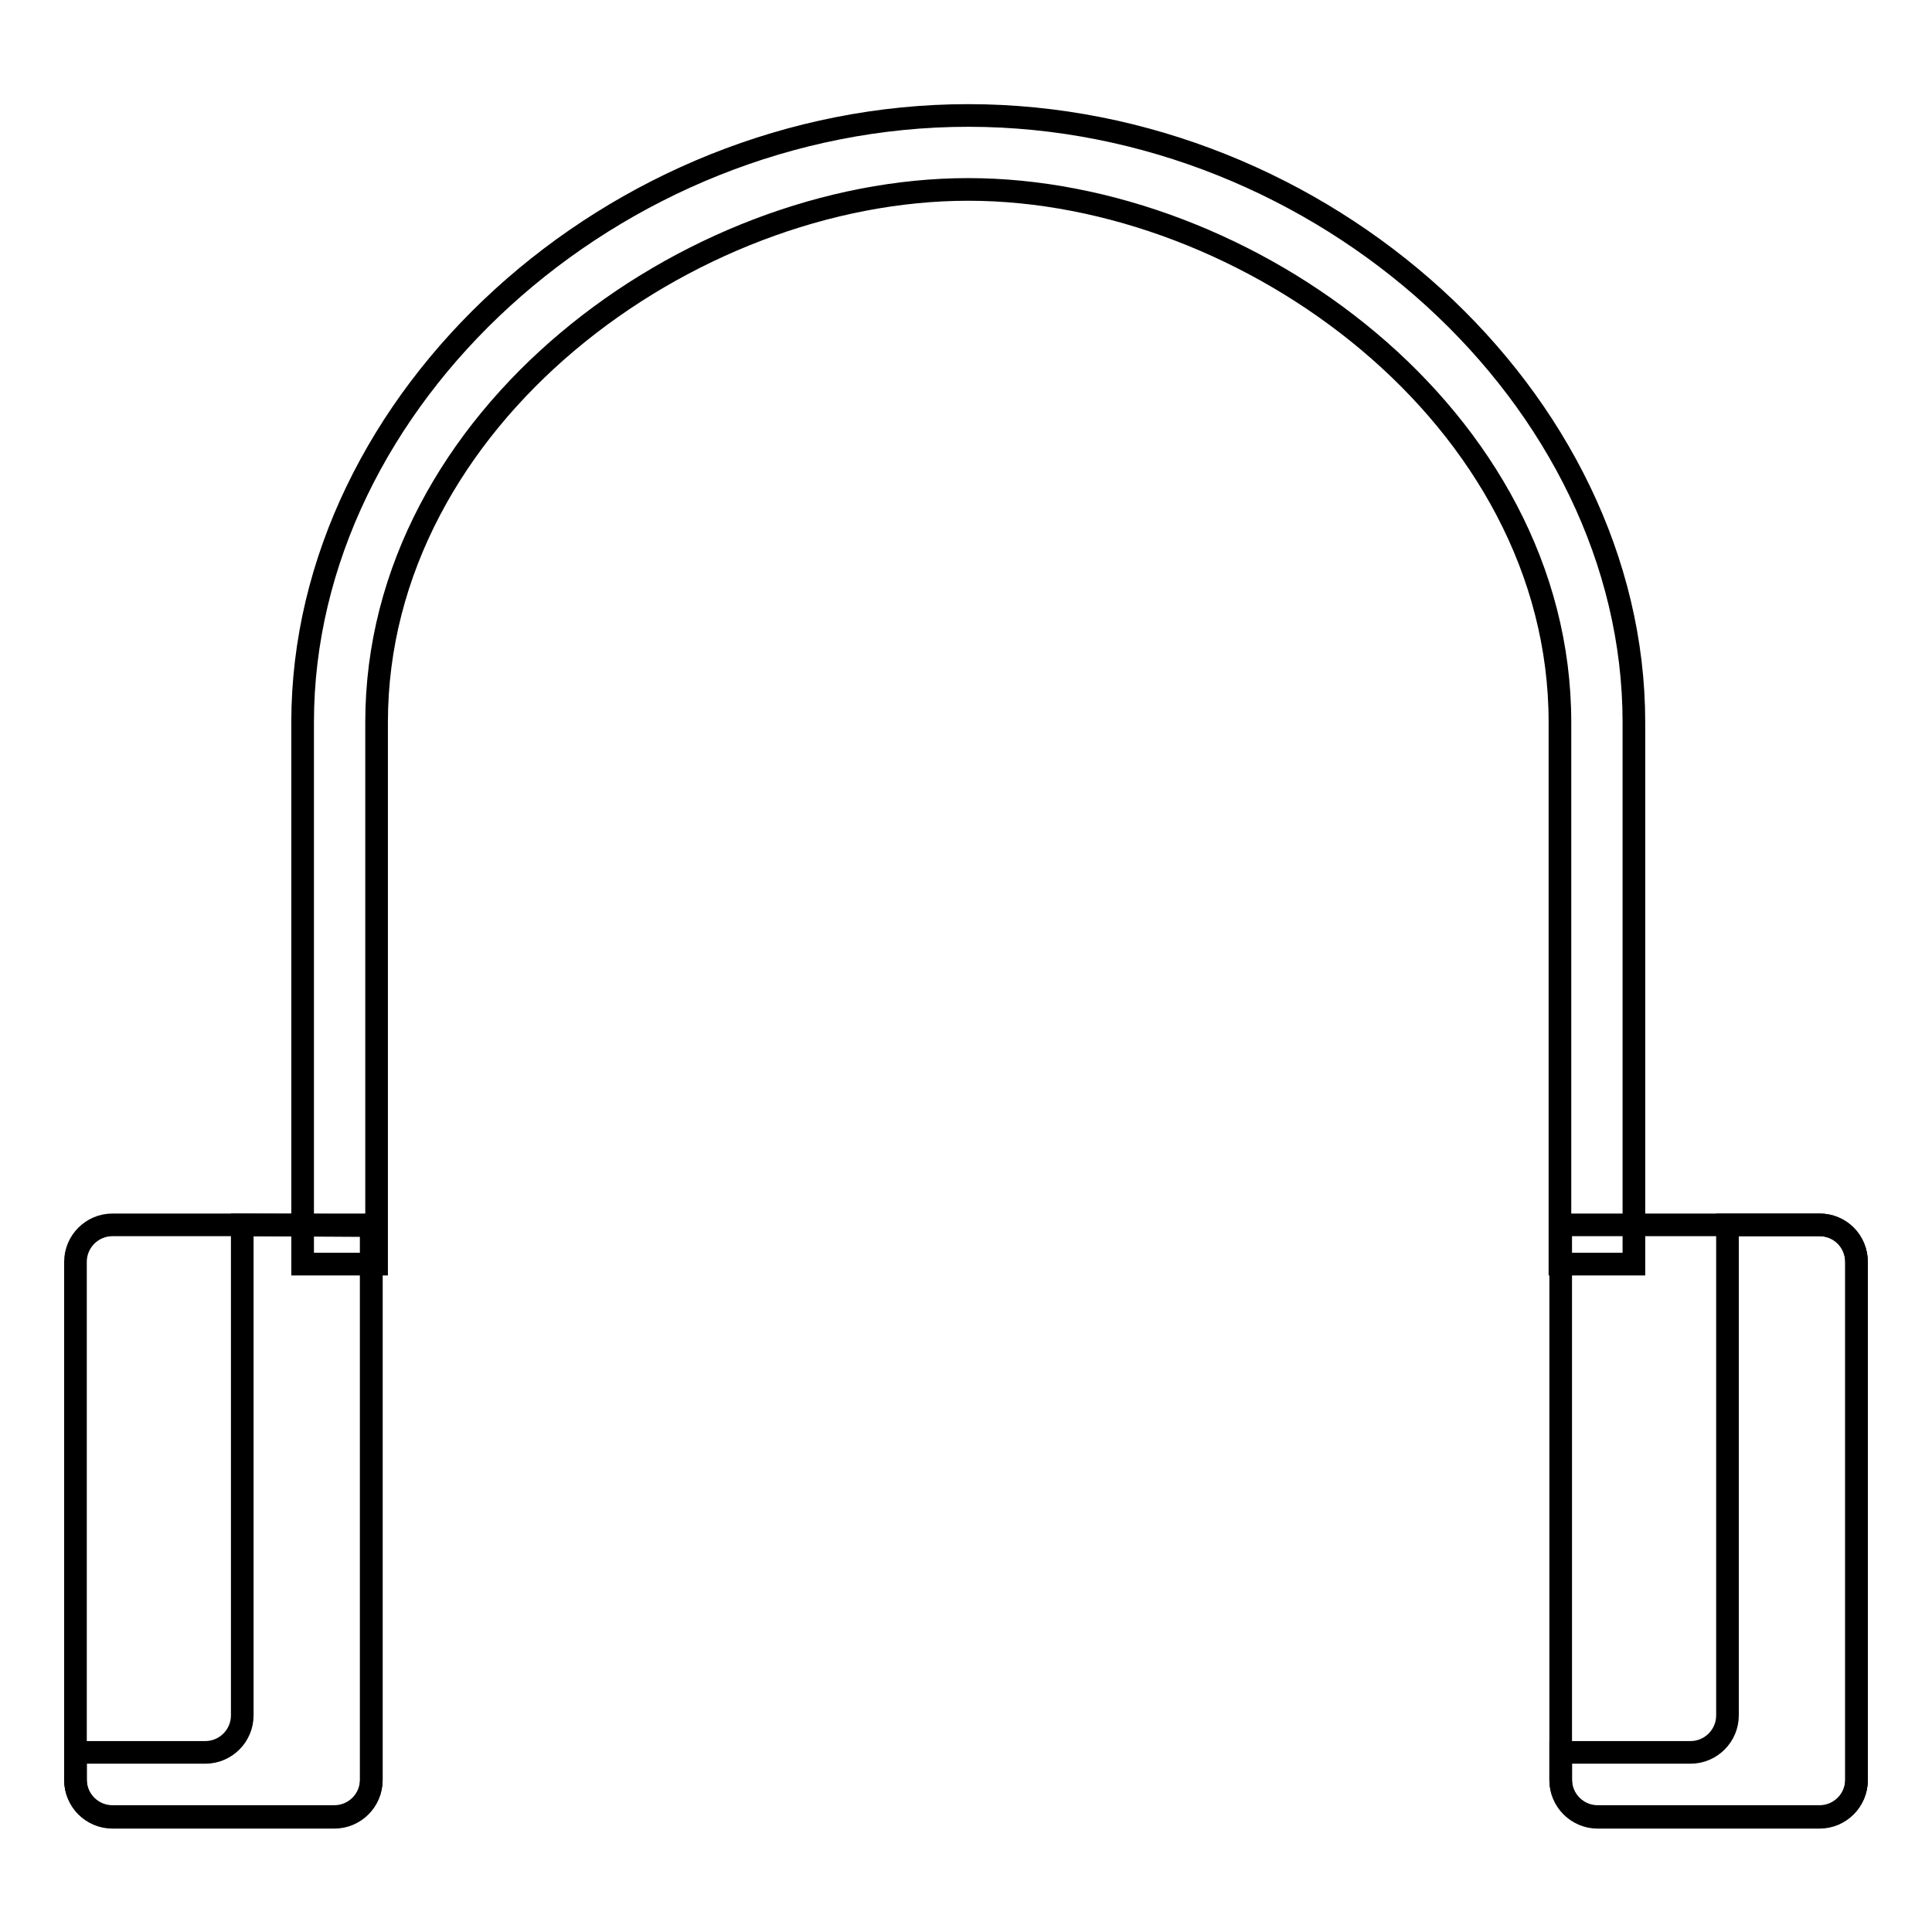 <?xml version="1.0" encoding="utf-8"?>
<!-- Svg Vector Icons : http://www.onlinewebfonts.com/icon -->
<!DOCTYPE svg PUBLIC "-//W3C//DTD SVG 1.1//EN" "http://www.w3.org/Graphics/SVG/1.1/DTD/svg11.dtd">
<svg version="1.1" xmlns="http://www.w3.org/2000/svg" xmlns:xlink="http://www.w3.org/1999/xlink" x="0px" y="0px" viewBox="0 0 256 256" enable-background="new 0 0 256 256" xml:space="preserve">
<g><g><path stroke-width="3" fill-opacity="0" stroke="#000000"  d="M49.9,167.5V95.7c0-40.4,41.4-70.6,78.4-70.6c37,0,78.4,30.2,78.4,70.6v71.8h9.8V95.7c0-42.8-41.2-80.4-88.2-80.4c-47,0-88.2,37.6-88.2,80.4v71.8L49.9,167.5L49.9,167.5z"/><path stroke-width="3" fill-opacity="0" stroke="#000000"  d="M206.8,162.3v4.9v63.7v4.9c0,2.7,2.2,4.9,4.9,4.9h29.4c2.7,0,4.9-2.2,4.9-4.9v-68.6c0-2.7-2.2-4.9-4.9-4.9H206.8L206.8,162.3z"/><path stroke-width="3" fill-opacity="0" stroke="#000000"  d="M14.9,162.3c-2.7,0-4.9,2.2-4.9,4.9v68.6c0,2.7,2.2,4.9,4.9,4.9h29.4c2.7,0,4.9-2.2,4.9-4.9v-4.9v-63.7v-4.9L14.9,162.3L14.9,162.3z"/><path stroke-width="3" fill-opacity="0" stroke="#000000"  d="M241.1,162.3h-12.2v65c0,2.7-2.2,4.9-4.9,4.9h-17.2v3.7c0,2.7,2.2,4.9,4.9,4.9h29.4c2.7,0,4.9-2.2,4.9-4.9v-68.6C246,164.4,243.8,162.3,241.1,162.3z"/><path stroke-width="3" fill-opacity="0" stroke="#000000"  d="M32.1,162.3v60.1v4.9c0,2.7-2.2,4.9-4.9,4.9H10v3.7c0,2.7,2.2,4.9,4.9,4.9h29.4c2.7,0,4.9-2.2,4.9-4.9v-4.9v-63.7v-4.9L32.1,162.3L32.1,162.3z"/></g></g>
</svg>